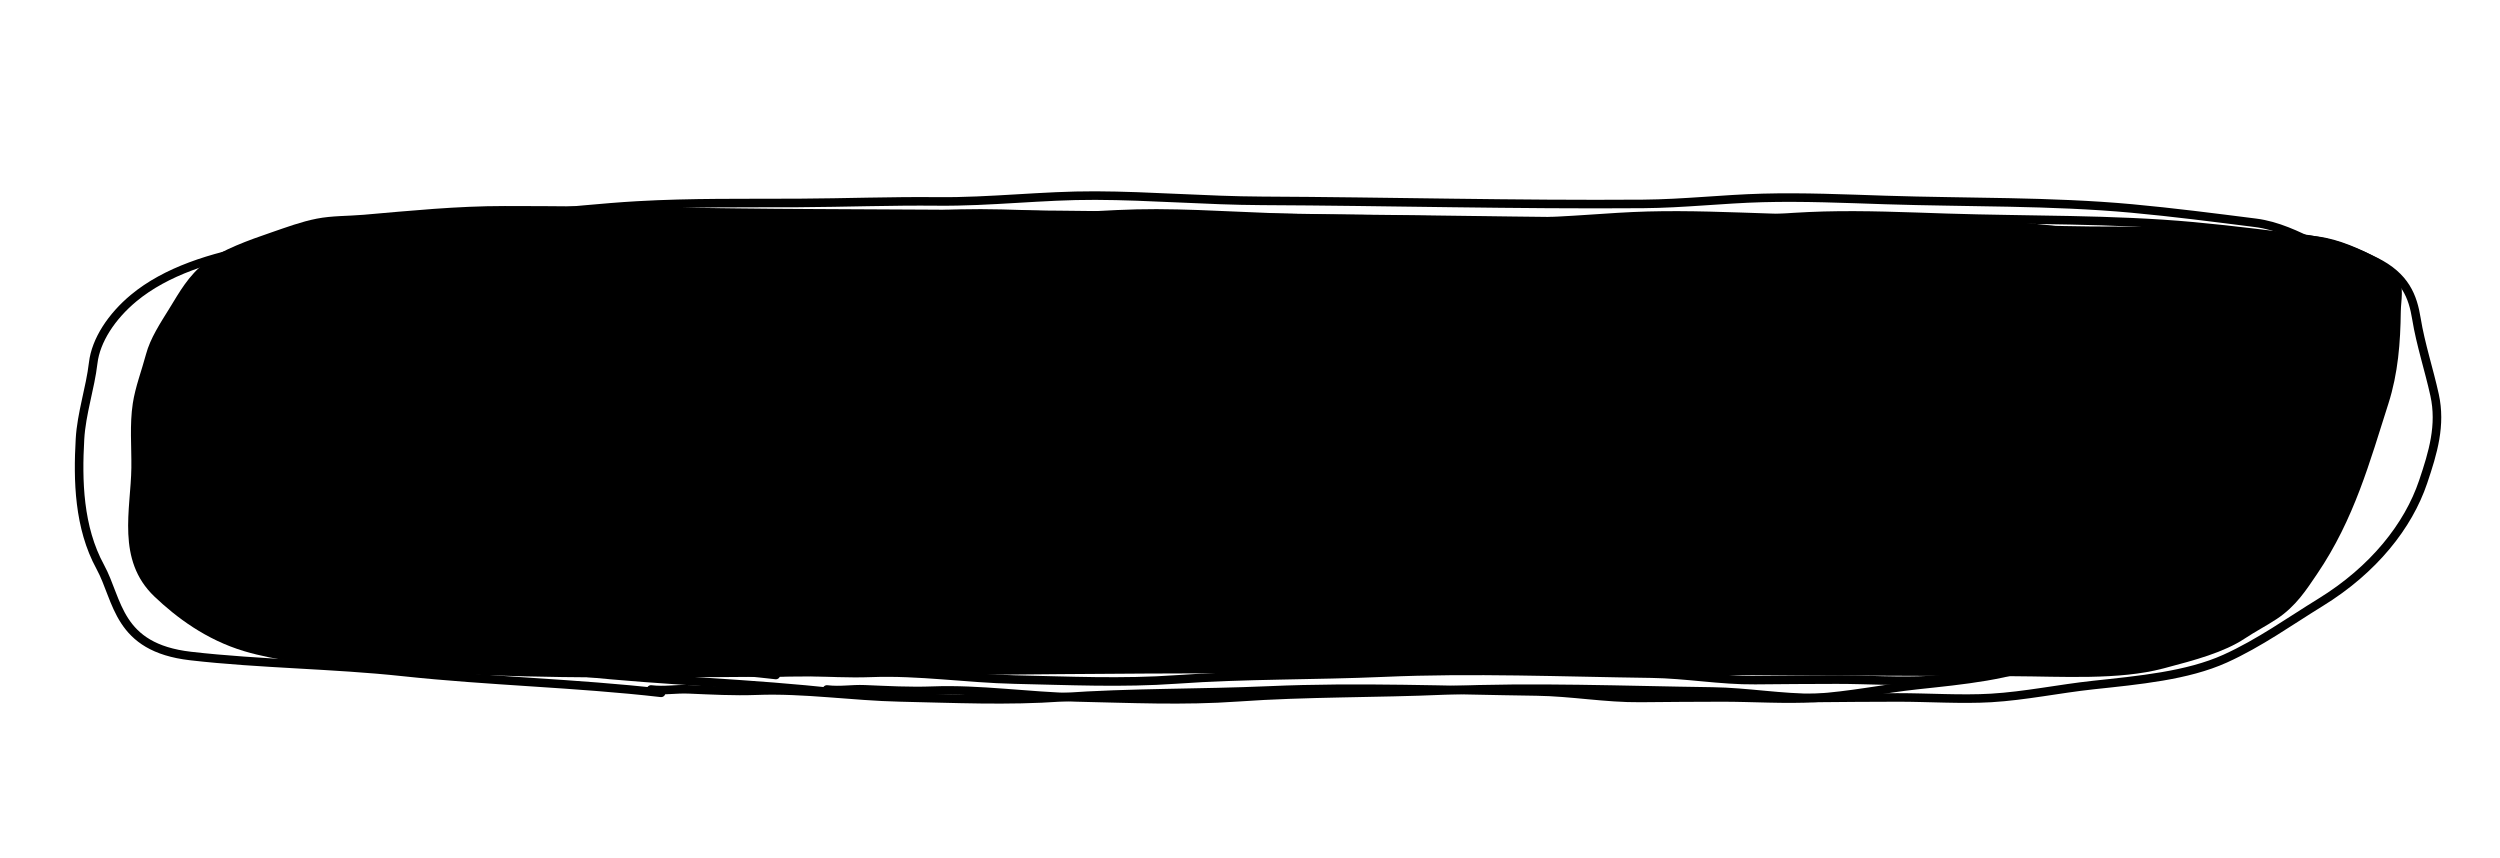 <?xml version="1.0" encoding="UTF-8"?> <svg xmlns="http://www.w3.org/2000/svg" width="647" height="222" viewBox="0 0 647 222" fill="none"><path d="M336.981 55.342C406.268 56.518 541.107 58.608 541.107 58.608L557.072 58.673C563.068 58.697 568.9 58.842 574.872 59.197C586.253 59.872 597.608 59.639 607.596 63.394C613.143 65.479 618.405 67.862 620.616 71.598C622.258 74.373 621.36 77.745 621.325 80.631C621.229 88.614 620.63 96.606 618.114 104.47C613.335 119.412 609.294 134.366 599.65 148.564C596.905 152.605 594.227 156.872 589.231 160.185C586.606 161.925 583.624 163.471 580.998 165.218C575.535 168.851 567.922 170.865 560.467 172.838L559.829 173.007C548.365 176.044 533.483 175.057 521.138 175.006L485.742 174.862L340.973 174.271C281.869 174.03 222.901 175.202 163.798 175.329C139.569 175.381 114.509 174.691 90.495 172.748C81.467 172.017 71.399 170.978 63.19 168.523C53.324 165.571 45.618 159.769 39.962 154.382C30.031 144.923 33.868 131.744 33.996 121.074C34.062 115.554 33.529 109.9 34.368 104.396C35.016 100.146 36.667 95.885 37.79 91.669C38.884 87.56 41.504 83.595 43.912 79.705C46.403 75.678 48.724 71.337 53.215 67.879C57.394 64.661 64.388 62.145 70.297 60.123C74 58.856 77.913 57.384 81.996 56.584C85.908 55.817 90.098 55.928 94.137 55.58C106.433 54.522 118.118 53.323 130.638 53.321C157.318 53.317 183.989 53.99 210.672 54.099C252.766 54.271 294.904 54.627 336.981 55.342Z" fill="black"></path><path d="M200.794 174.689C178.811 172.162 156.095 171.661 133.99 169.277C115.859 167.321 97.058 167.236 79.016 165.161C59.977 162.972 60.363 150.746 55.635 142.089C50.049 131.86 49.783 119.692 50.393 109.005C50.771 102.37 53.041 95.883 53.813 89.298C54.497 83.469 58.571 77.261 64.298 72.514C80.886 58.762 111.129 57.399 137.461 55.439C146.642 54.755 155.686 53.705 164.923 53.177C178.999 52.372 192.585 52.596 206.648 52.524C218.707 52.463 230.564 52.004 242.665 52.129C256.323 52.269 269.811 50.563 283.491 50.617C297.878 50.673 312.173 51.914 326.588 51.98C359.428 52.131 392.453 53.024 425.271 52.772C435.668 52.693 445.815 51.498 456.167 51.221C466.704 50.939 477.402 51.412 487.926 51.754C509.049 52.439 530.83 52.034 551.708 53.952C562.426 54.936 573.108 56.322 583.742 57.666C589.426 58.385 594.649 60.963 598.887 63.062C606.704 66.935 608.61 72.149 609.543 77.898C610.61 84.47 612.796 91.042 614.233 97.592C615.948 105.418 613.848 112.475 611.262 120.123C607.438 131.435 598.509 142.808 584.667 151.311C576.87 156.101 568.94 161.812 560.03 165.838C550.214 170.273 537.642 171.41 525.832 172.681C517.116 173.619 508.227 175.494 499.467 176.013C491.745 176.471 483.128 175.869 475.301 175.881C468.272 175.892 461.262 175.944 454.235 176.011C445.21 176.097 436.39 174.46 427.348 174.337C404.328 174.024 381.181 173.055 358.157 174.069C340.297 174.856 322.282 174.574 304.49 175.838C290.405 176.838 276.663 176.176 262.596 175.872C250.343 175.608 237.729 173.66 225.518 174.13C219.663 174.355 213.778 174.02 207.964 173.781C204.424 173.636 201.814 174.24 198.169 173.821" stroke="black" stroke-width="2.215" stroke-linecap="round"></path><path d="M216.628 179.306C194.646 176.779 171.93 176.278 149.825 173.894C131.694 171.938 112.893 171.853 94.851 169.778C75.812 167.589 76.198 155.363 71.47 146.706C65.884 136.477 65.618 124.309 66.228 113.622C66.606 106.987 68.876 100.5 69.648 93.915C70.332 88.086 74.406 81.879 80.133 77.131C96.721 63.379 126.964 62.016 153.296 60.056C162.477 59.372 171.521 58.322 180.758 57.794C194.834 56.989 208.42 57.213 222.482 57.141C234.542 57.08 246.399 56.621 258.5 56.746C272.158 56.886 285.646 55.18 299.326 55.234C313.713 55.29 328.008 56.531 342.423 56.597C375.263 56.748 408.288 57.641 441.106 57.389C451.503 57.31 461.65 56.115 472.002 55.838C482.539 55.556 493.237 56.029 503.76 56.371C524.884 57.056 546.665 56.651 567.543 58.569C578.261 59.553 588.943 60.939 599.577 62.284C605.261 63.002 610.484 65.58 614.722 67.68C622.539 71.552 624.444 76.766 625.378 82.515C626.445 89.087 628.631 95.659 630.068 102.209C631.783 110.035 629.683 117.092 627.097 124.74C623.273 136.052 614.344 147.425 600.502 155.928C592.705 160.718 584.775 166.429 575.865 170.455C566.049 174.89 553.477 176.027 541.667 177.298C532.951 178.236 524.062 180.111 515.302 180.63C507.58 181.088 498.963 180.486 491.136 180.498C484.107 180.509 477.097 180.561 470.07 180.628C461.045 180.714 452.225 179.077 443.183 178.954C420.163 178.641 397.016 177.672 373.992 178.686C356.132 179.473 338.117 179.191 320.325 180.455C306.24 181.455 292.498 180.793 278.431 180.489C266.178 180.225 253.564 178.277 241.353 178.747C235.498 178.972 229.613 178.637 223.799 178.398C220.259 178.253 217.649 178.857 214.004 178.438" stroke="black" stroke-width="2.215" stroke-linecap="round"></path><path d="M171.103 179.306C149.12 176.779 126.404 176.278 104.3 173.894C86.169 171.938 67.367 171.853 49.325 169.778C30.286 167.589 30.672 155.363 25.944 146.706C20.358 136.477 20.092 124.309 20.702 113.622C21.08 106.987 23.35 100.5 24.122 93.915C24.806 88.086 28.881 81.879 34.607 77.131C51.195 63.379 81.438 62.016 107.77 60.056C116.951 59.372 125.995 58.322 135.232 57.794C149.308 56.989 162.894 57.213 176.957 57.141C189.016 57.08 200.873 56.621 212.974 56.746C226.632 56.886 240.12 55.18 253.801 55.234C268.187 55.29 282.482 56.531 296.897 56.597C329.737 56.748 362.762 57.641 395.58 57.389C405.978 57.31 416.124 56.115 426.476 55.838C437.013 55.556 447.711 56.029 458.235 56.371C479.358 57.056 501.139 56.651 522.017 58.569C532.736 59.553 543.417 60.939 554.051 62.284C559.735 63.002 564.958 65.58 569.196 67.68C577.013 71.552 578.919 76.766 579.852 82.515C580.919 89.087 583.106 95.659 584.542 102.209C586.258 110.035 584.157 117.092 581.571 124.74C577.747 136.052 568.818 147.425 554.976 155.928C547.179 160.718 539.249 166.429 530.339 170.455C520.523 174.89 507.951 176.027 496.141 177.298C487.425 178.236 478.536 180.111 469.776 180.63C462.054 181.088 453.437 180.486 445.61 180.498C438.581 180.509 431.571 180.561 424.544 180.628C415.519 180.714 406.699 179.077 397.657 178.954C374.637 178.641 351.49 177.672 328.466 178.686C310.606 179.473 292.591 179.191 274.799 180.455C260.714 181.455 246.972 180.793 232.905 180.489C220.652 180.225 208.039 178.277 195.827 178.747C189.972 178.972 184.087 178.637 178.273 178.398C174.733 178.253 172.123 178.857 168.478 178.438" stroke="black" stroke-width="2.215" stroke-linecap="round"></path></svg> 